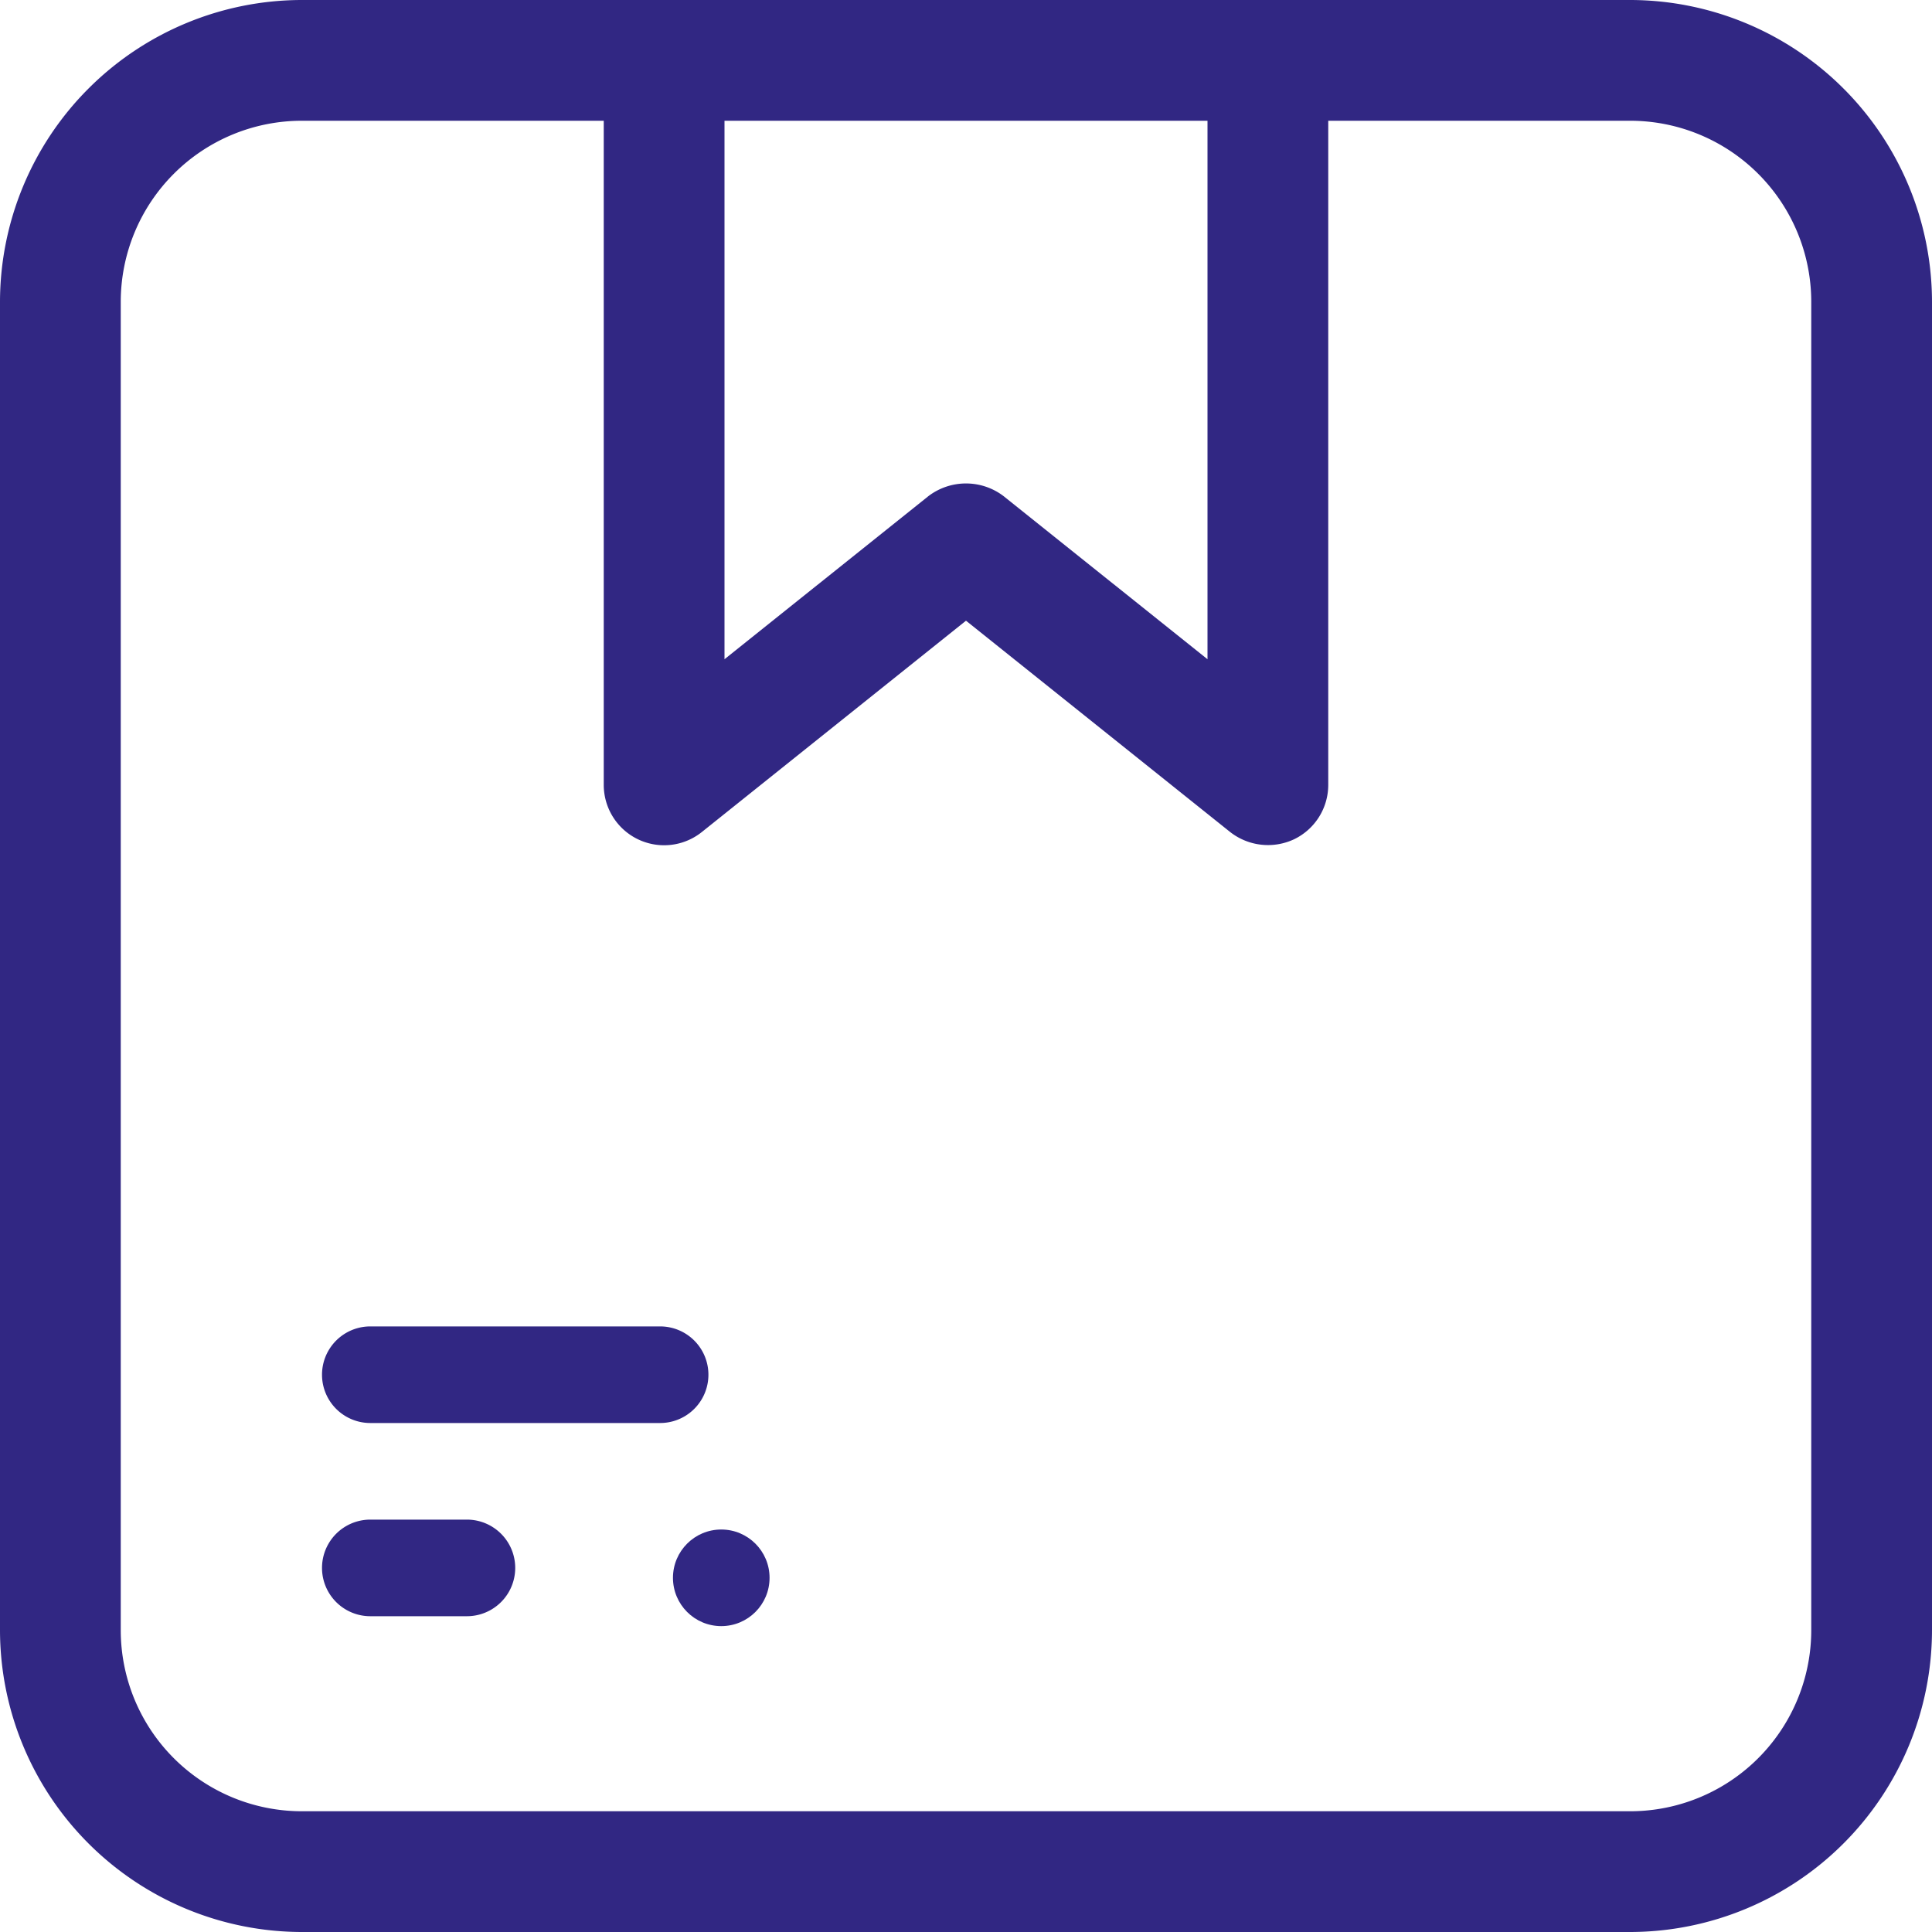 <svg id="Layer_2" data-name="Layer 2" xmlns="http://www.w3.org/2000/svg" width="40" height="40" viewBox="0 0 40 40">
  <path id="Tracé_38" data-name="Tracé 38" d="M33.75,0H6.25A6.257,6.257,0,0,0,0,6.25v27.5A6.257,6.257,0,0,0,6.25,40h27.5A6.257,6.257,0,0,0,40,33.75V6.25A6.257,6.257,0,0,0,33.75,0ZM25,2.5V13.649l-4.219-3.375a1.285,1.285,0,0,0-1.562,0L15,13.649V2.5ZM37.5,33.75a3.75,3.75,0,0,1-3.75,3.75H6.25A3.75,3.75,0,0,1,2.5,33.75V6.25A3.75,3.75,0,0,1,6.25,2.5H12.5V16.25a1.25,1.25,0,0,0,2.031.976L20,12.851l5.469,4.375a1.272,1.272,0,0,0,1.324.15A1.25,1.25,0,0,0,27.5,16.25V2.5h6.25A3.75,3.75,0,0,1,37.5,6.25Z" fill="#312783"/>
  <path id="Tracé_39" data-name="Tracé 39" d="M12,21H6a1,1,0,0,0,0,2h6a1,1,0,0,0,0-2ZM8,25H6a1,1,0,0,0,0,2H8a1,1,0,0,0,0-2Z" transform="translate(1.667 6.462)" fill="#312783"/>
  <circle id="Ellipse_27" data-name="Ellipse 27" cx="1" cy="1" r="1" transform="translate(13.933 31.667)" fill="#312783"/>
</svg>
